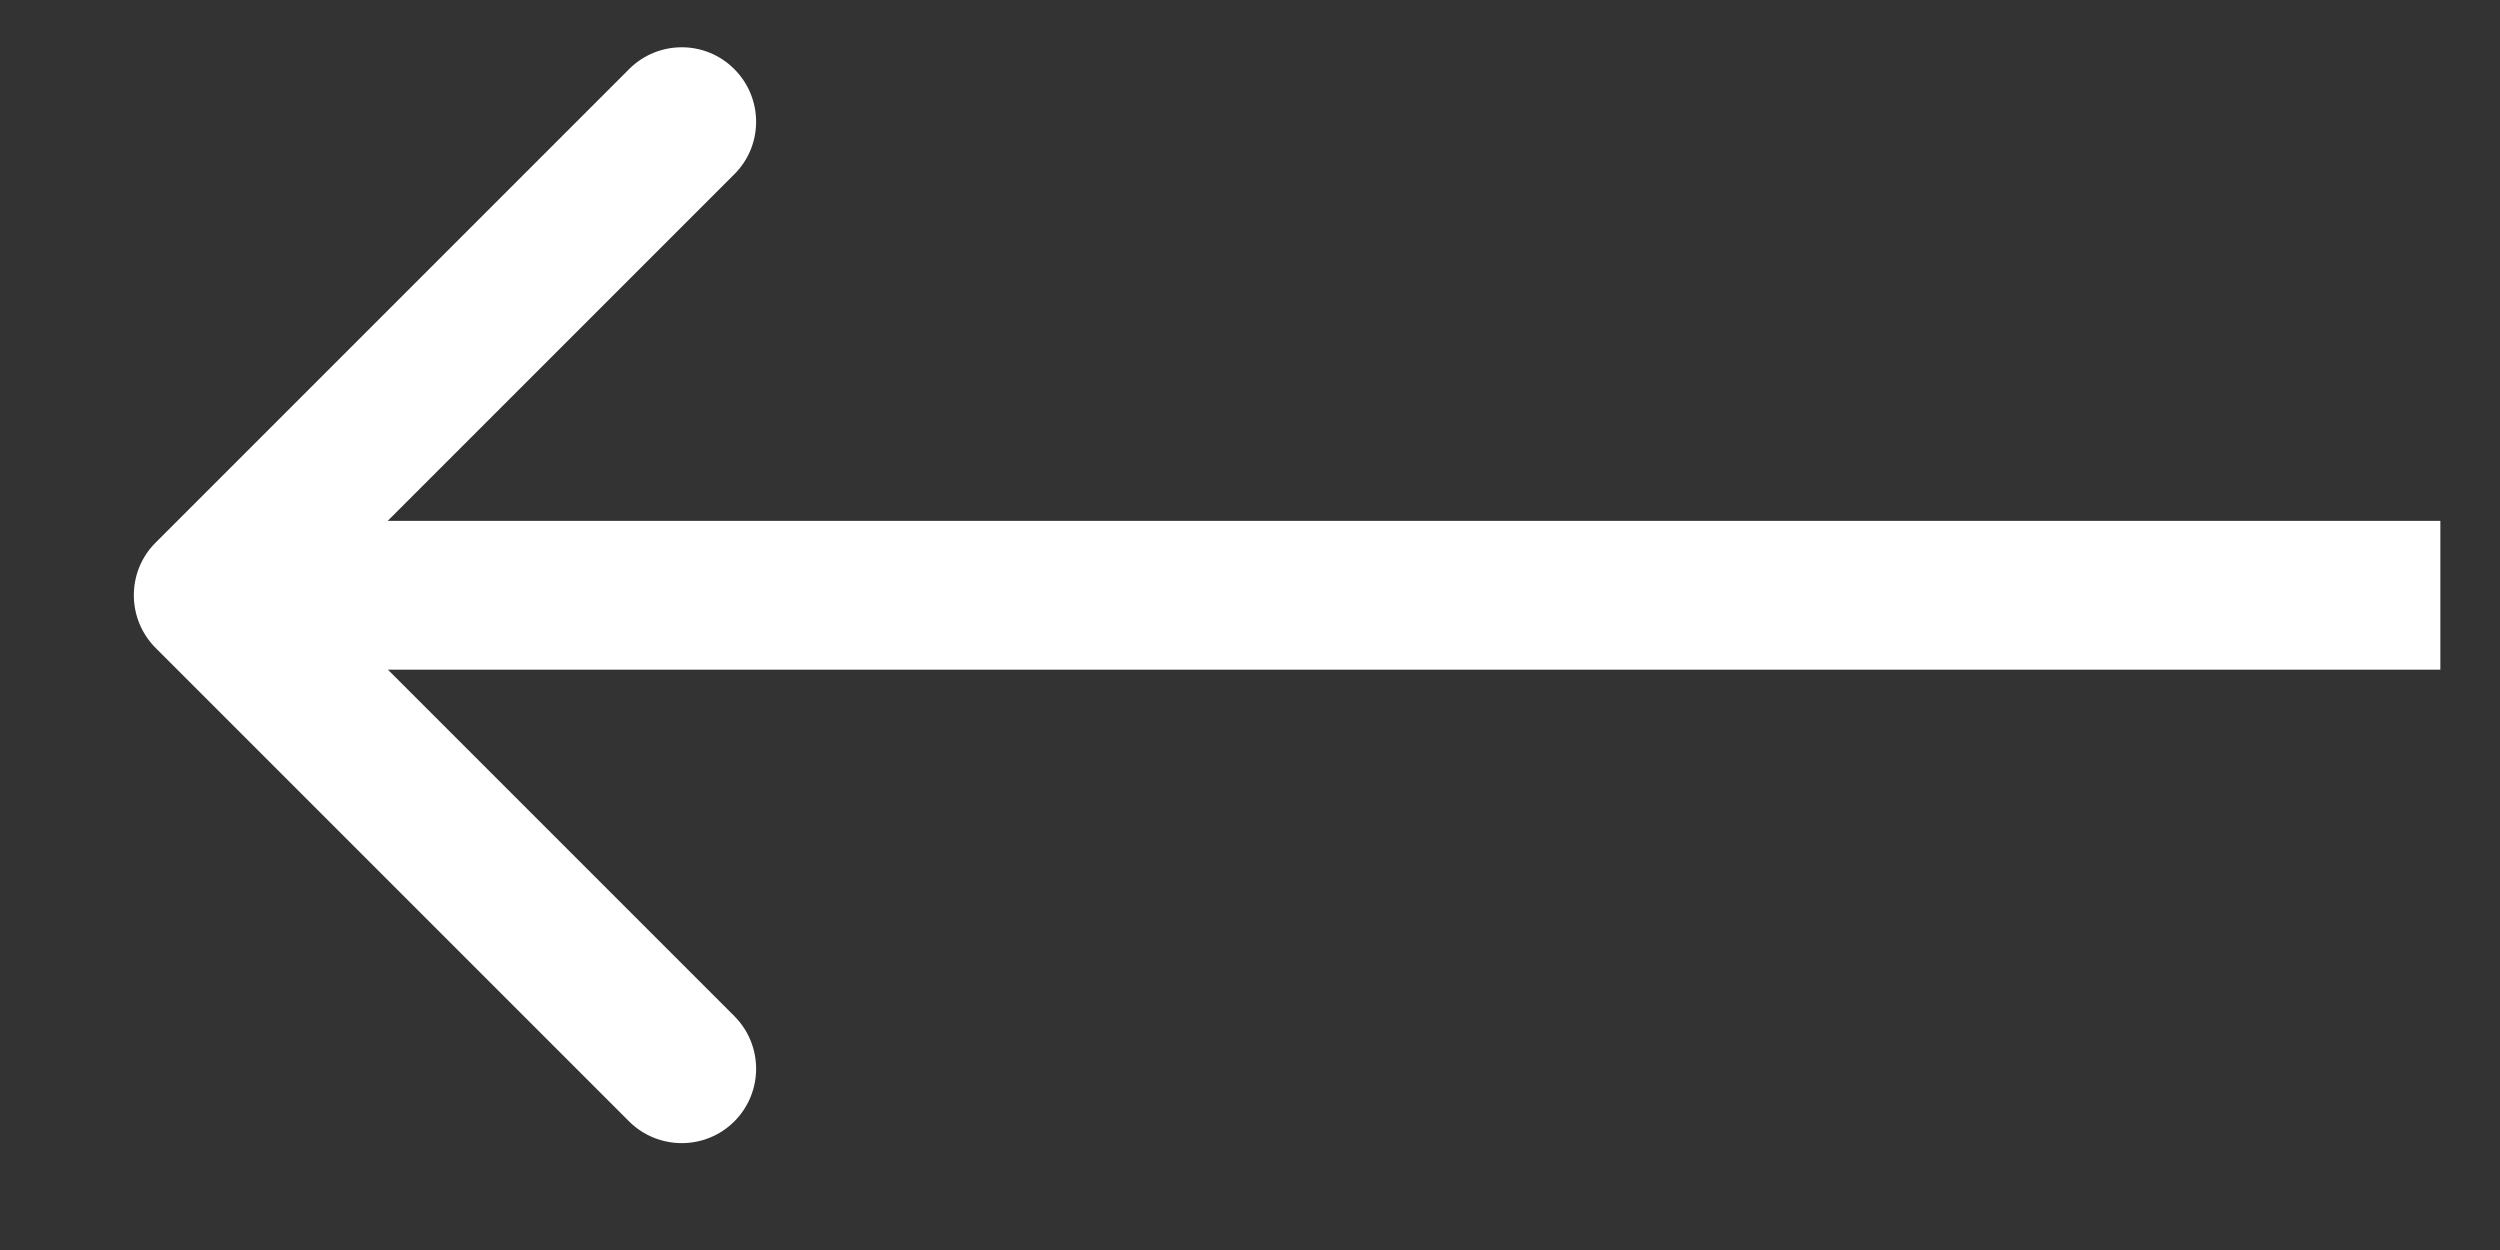<?xml version="1.0" encoding="UTF-8"?> <svg xmlns="http://www.w3.org/2000/svg" width="14" height="7" viewBox="0 0 14 7" fill="none"><rect x="0" y="0" width="14" height="7" fill="#333333" stroke="none"/><path d="M0.871 3.039C0.709 3.201 0.709 3.465 0.871 3.628L3.523 6.28C3.686 6.442 3.95 6.442 4.112 6.28C4.275 6.117 4.275 5.853 4.112 5.69L1.755 3.333L4.112 0.976C4.275 0.814 4.275 0.55 4.112 0.387C3.95 0.224 3.686 0.224 3.523 0.387L0.871 3.039ZM13.666 2.917L1.166 2.917L1.166 3.75L13.666 3.75L13.666 2.917Z" fill="white"></path></svg> 